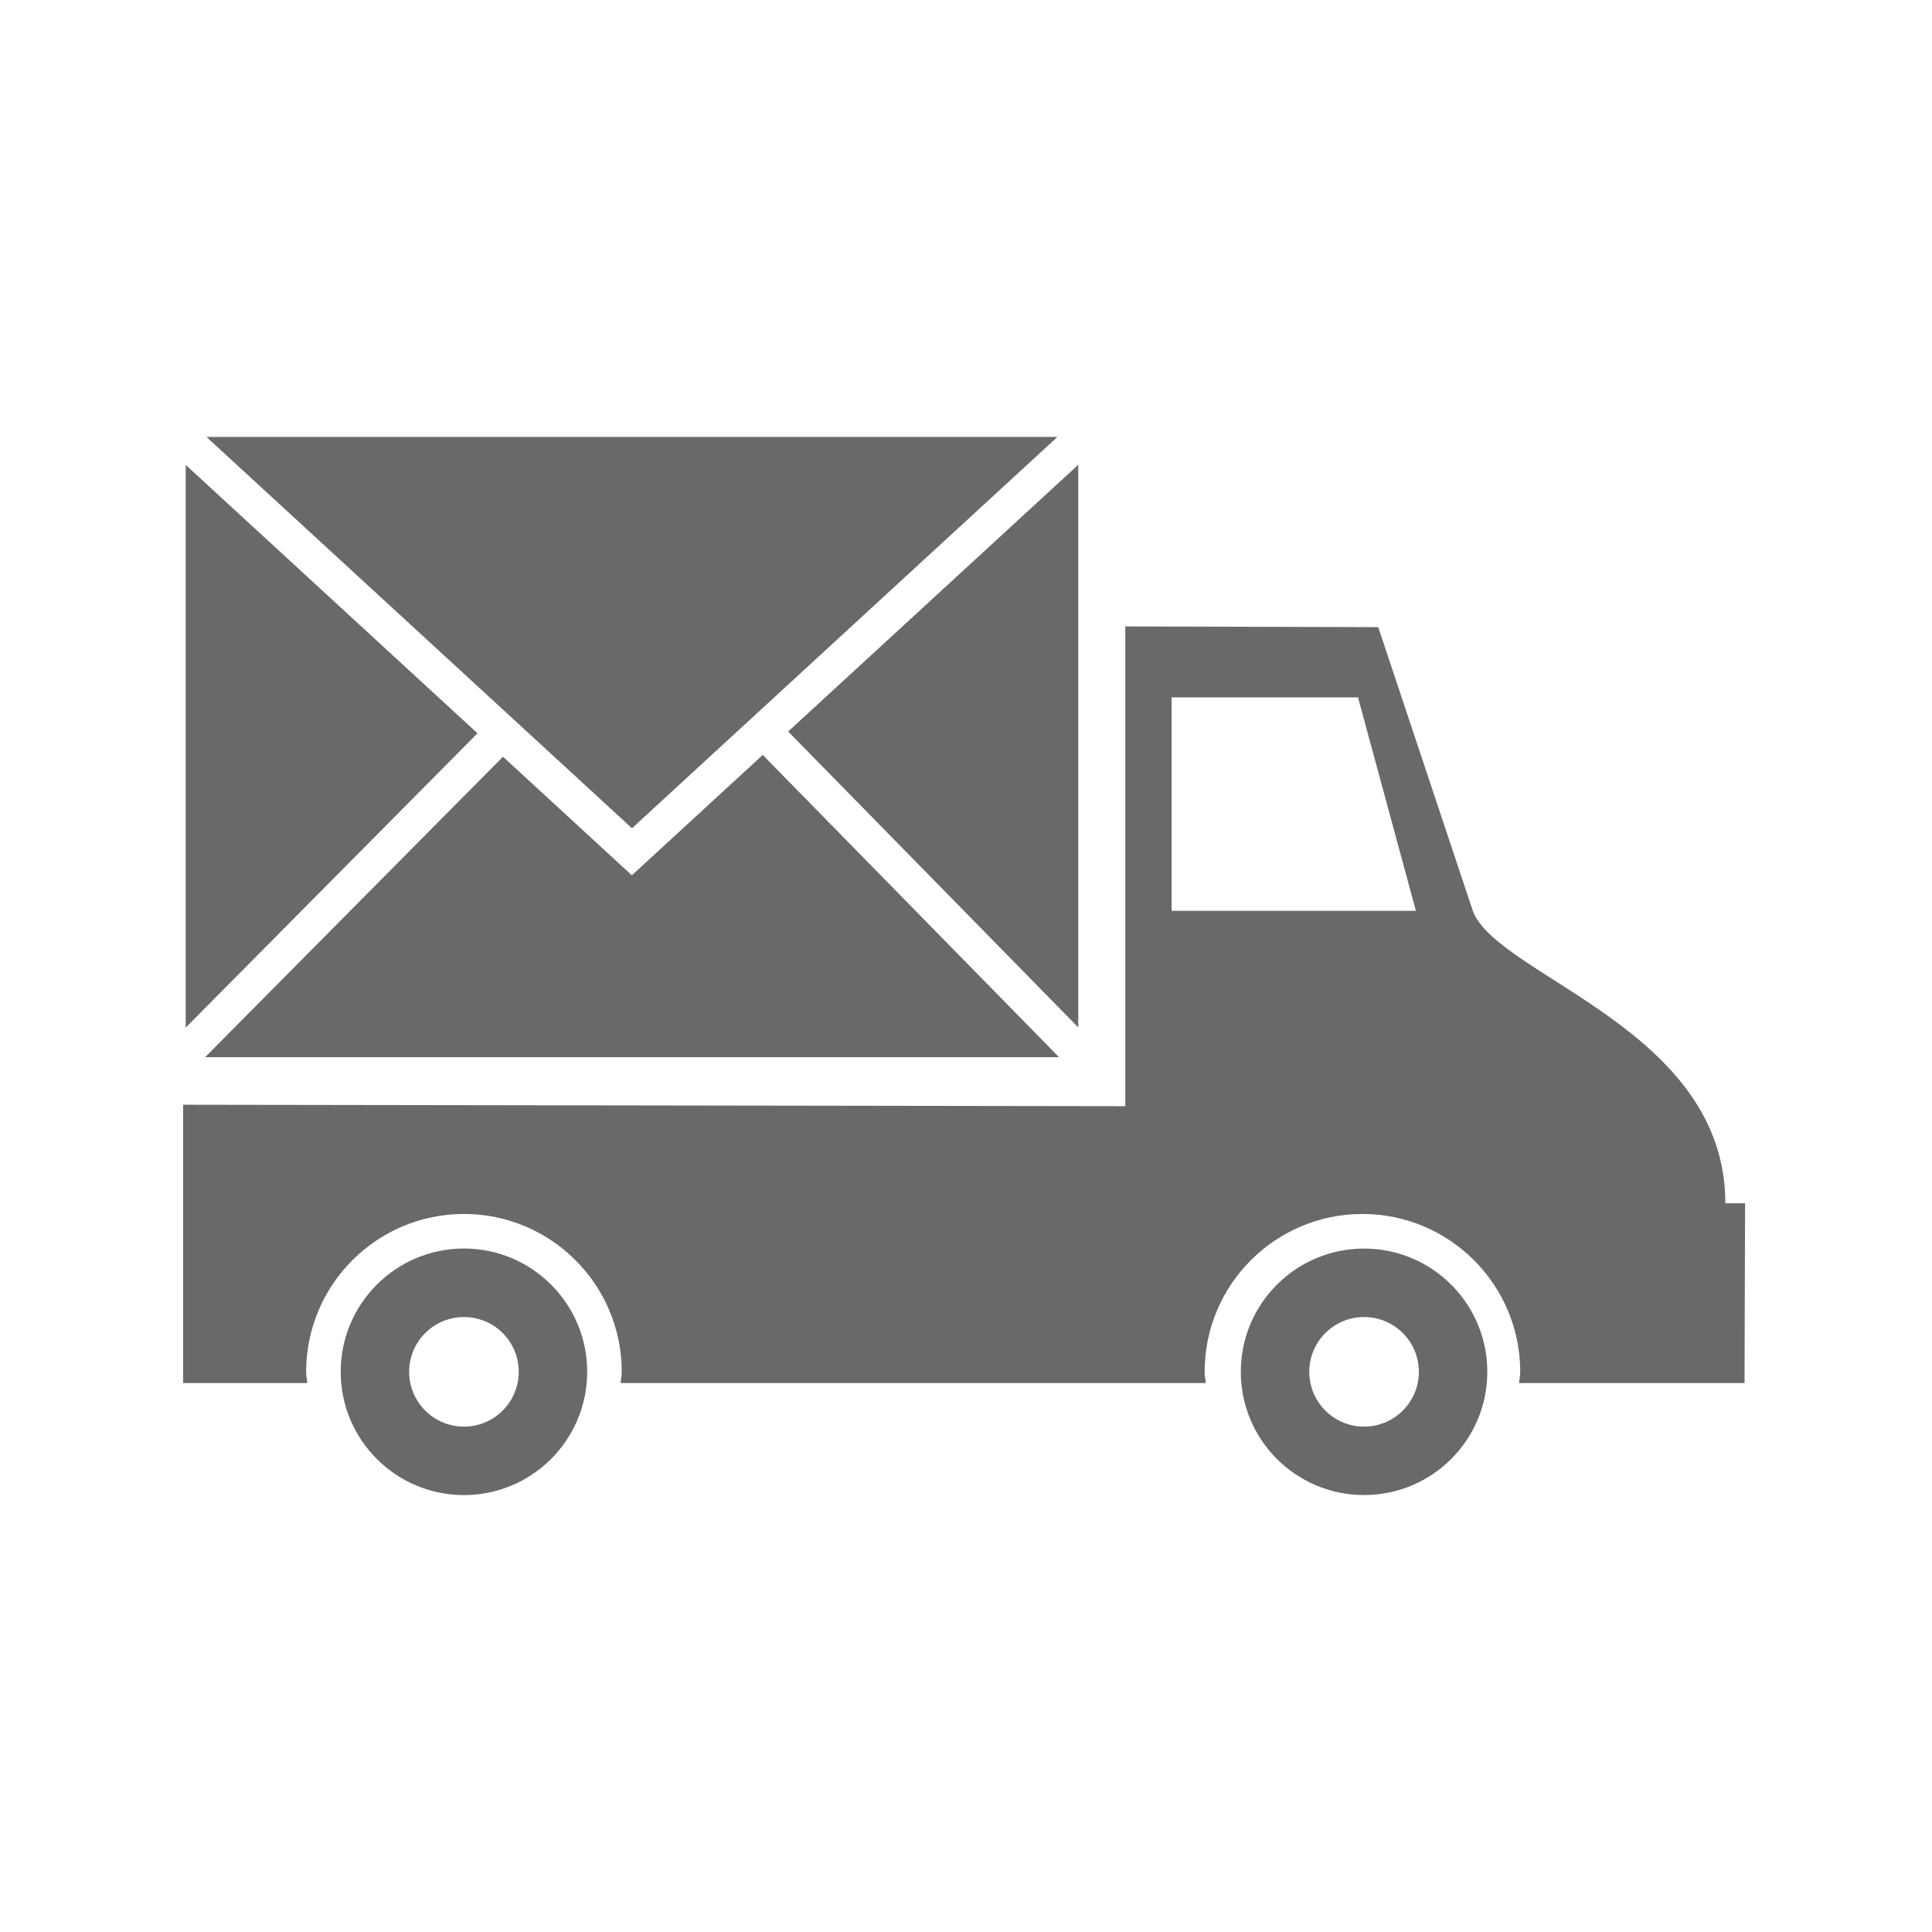 <?xml version="1.0" encoding="utf-8"?>
<!DOCTYPE svg PUBLIC "-//W3C//DTD SVG 1.1//EN" "http://www.w3.org/Graphics/SVG/1.1/DTD/svg11.dtd">
<svg version="1.1" xmlns="http://www.w3.org/2000/svg" 
                   xmlns:xlink="http://www.w3.org/1999/xlink" 
                   viewBox="0 0 512 512" 
                   preserveAspectRatio="xMidYMid meet">
<g>
	<path fill="#696969" d="M280.231,115.789H54.708l112.771,103.705L280.231,115.789z M49.217,123.207v149.115l77.325-77.992
		L49.217,123.207z M285.749,272.277V123.172l-76.876,70.69L285.749,272.277z M167.451,231.962l-34.156-31.42l-78.938,79.621h226.296
		l-78.522-80.098L167.451,231.962z"/>
	<path fill="#696969" d="M457.237,318.885c0-46.086-59.653-59.852-66.829-77.208l-25.163-75.479l-67.035-0.189v127.139
		l-249.677-0.378v73.751h32.896c-0.072-0.999-0.297-1.963-0.297-2.979c0-23.093,18.744-41.828,41.818-41.828
		s41.818,18.735,41.818,41.828c0,1.017-0.225,1.98-0.297,2.979h155.065c-0.072-0.999-0.296-1.963-0.296-2.979
		c0-23.093,18.742-41.828,41.817-41.828c23.074,0,41.818,18.735,41.818,41.828c0,1.017-0.226,1.98-0.298,2.979h59.744l0.145-47.635
		C462.468,318.885,462.468,318.885,457.237,318.885z M310.49,241.38v-56.565h49.398l15.342,56.565H310.49z M122.95,330.868
		c-18.024,0-32.662,14.639-32.662,32.672c0,18.041,14.638,32.671,32.662,32.671c18.023,0,32.663-14.63,32.663-32.671
		C155.614,345.507,140.974,330.868,122.95,330.868z M122.95,378.07c-8.021,0-14.521-6.509-14.521-14.53
		c0-8.013,6.5-14.513,14.521-14.513s14.521,6.5,14.521,14.513C137.472,371.561,130.972,378.07,122.95,378.07z M361.491,330.885
		c-18.042,0-32.663,14.621-32.663,32.654c0,18.05,14.621,32.661,32.663,32.661c18.041,0,32.661-14.611,32.661-32.661
		C394.153,345.507,379.532,330.885,361.491,330.885z M361.491,378.07c-8.022,0-14.522-6.509-14.522-14.53
		c0-8.013,6.5-14.513,14.522-14.513c8.021,0,14.521,6.5,14.521,14.513C376.013,371.561,369.513,378.07,361.491,378.07z"/>
</g>
</svg>
